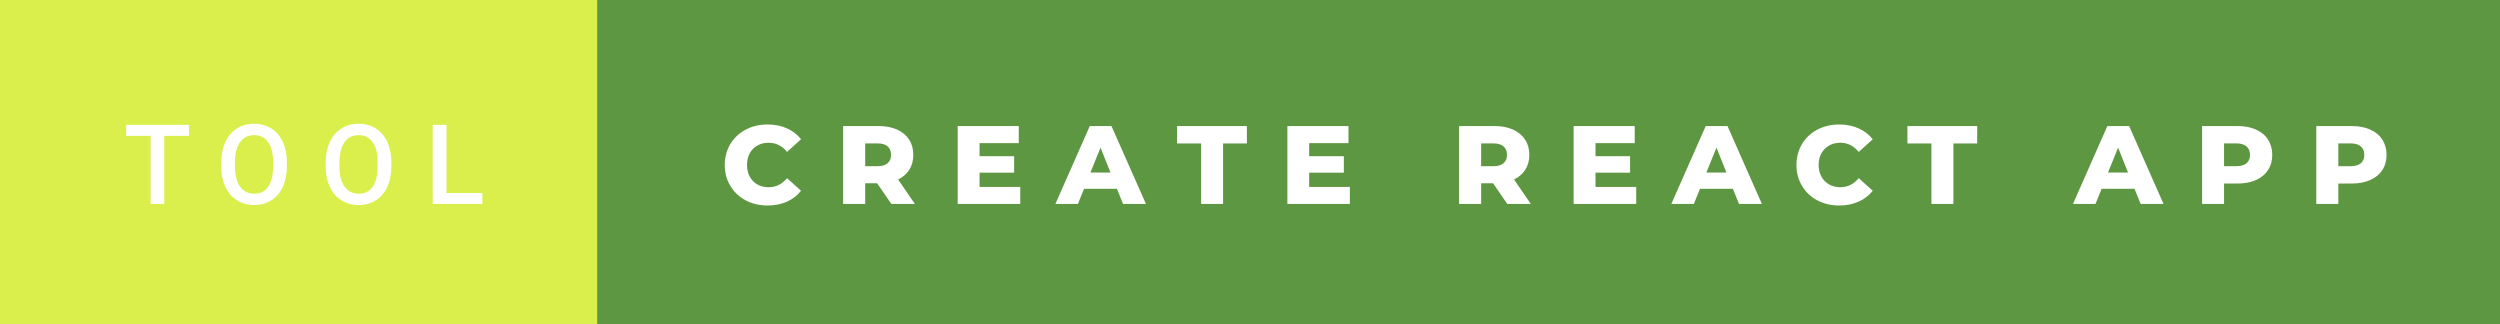 <svg xmlns="http://www.w3.org/2000/svg" width="269.71" height="35" viewBox="0 0 269.71 35"><rect x="0" y="0" width="269.71" height="35" fill="#333333" stroke="none"/><rect class="svg__rect" x="0" y="0" width="66.43" height="35" fill="#DAEF4C"/><rect class="svg__rect" x="64.43" y="0" width="205.28" height="35" fill="#5D9741"/><path class="svg__text" d="M16.25 14.66L13.61 14.66L13.61 13.47L20.38 13.47L20.38 14.66L17.72 14.66L17.72 22L16.25 22L16.25 14.66ZM23.87 18.00L23.87 18.00L23.87 17.52Q23.87 16.28 24.31 15.32Q24.75 14.37 25.56 13.86Q26.36 13.35 27.41 13.35Q28.45 13.35 29.26 13.85Q30.06 14.35 30.50 15.29Q30.94 16.23 30.95 17.48L30.95 17.48L30.95 17.96Q30.95 19.21 30.51 20.16Q30.08 21.10 29.27 21.61Q28.47 22.12 27.42 22.12L27.42 22.12Q26.38 22.12 25.57 21.61Q24.76 21.10 24.32 20.17Q23.87 19.23 23.87 18.00ZM25.35 17.46L25.35 17.96Q25.35 19.36 25.90 20.13Q26.45 20.90 27.42 20.90L27.42 20.90Q28.40 20.90 28.93 20.15Q29.46 19.40 29.46 17.96L29.46 17.96L29.46 17.51Q29.46 16.09 28.93 15.34Q28.39 14.58 27.41 14.58L27.41 14.58Q26.45 14.58 25.90 15.33Q25.36 16.09 25.35 17.46L25.35 17.46ZM35.14 18.00L35.14 18.00L35.14 17.52Q35.14 16.28 35.58 15.32Q36.03 14.37 36.83 13.86Q37.64 13.35 38.68 13.35Q39.72 13.35 40.53 13.85Q41.33 14.35 41.77 15.29Q42.21 16.23 42.22 17.48L42.22 17.48L42.22 17.96Q42.22 19.21 41.79 20.16Q41.35 21.10 40.55 21.61Q39.74 22.12 38.69 22.12L38.69 22.12Q37.65 22.12 36.84 21.61Q36.03 21.10 35.59 20.17Q35.15 19.23 35.14 18.00ZM36.62 17.46L36.62 17.96Q36.62 19.36 37.17 20.13Q37.72 20.90 38.69 20.90L38.69 20.90Q39.68 20.90 40.21 20.15Q40.74 19.40 40.74 17.96L40.74 17.96L40.74 17.51Q40.74 16.09 40.20 15.34Q39.66 14.58 38.68 14.58L38.68 14.58Q37.72 14.58 37.18 15.33Q36.64 16.09 36.62 17.46L36.62 17.46ZM52.04 22L46.68 22L46.68 13.47L48.17 13.47L48.17 20.82L52.04 20.82L52.04 22Z" fill="#FFFFFF"/><path class="svg__text" d="M78.19 17.80L78.19 17.80Q78.19 16.54 78.79 15.54Q79.39 14.55 80.44 13.99Q81.49 13.43 82.81 13.43L82.81 13.43Q83.96 13.43 84.88 13.84Q85.81 14.25 86.42 15.02L86.42 15.02L84.91 16.39Q84.10 15.40 82.93 15.40L82.93 15.40Q82.24 15.40 81.71 15.70Q81.18 16 80.88 16.54Q80.59 17.09 80.59 17.80L80.59 17.80Q80.59 18.51 80.88 19.05Q81.18 19.60 81.71 19.90Q82.24 20.20 82.93 20.20L82.93 20.20Q84.10 20.20 84.91 19.22L84.91 19.22L86.42 20.58Q85.81 21.35 84.89 21.76Q83.96 22.17 82.81 22.17L82.81 22.17Q81.49 22.17 80.44 21.61Q79.39 21.05 78.79 20.05Q78.19 19.06 78.19 17.80ZM93.34 22L90.96 22L90.96 13.60L94.80 13.60Q95.94 13.60 96.78 13.98Q97.62 14.35 98.08 15.06Q98.53 15.76 98.53 16.71L98.53 16.71Q98.53 17.62 98.11 18.30Q97.68 18.98 96.89 19.36L96.89 19.36L98.70 22L96.16 22L94.63 19.77L93.34 19.77L93.34 22ZM93.34 15.47L93.34 17.93L94.66 17.93Q95.39 17.93 95.76 17.61Q96.13 17.29 96.13 16.71L96.13 16.71Q96.13 16.12 95.76 15.79Q95.39 15.47 94.66 15.47L94.66 15.47L93.34 15.47ZM110.07 22L103.32 22L103.32 13.60L109.91 13.60L109.91 15.44L105.68 15.44L105.68 16.85L109.41 16.85L109.41 18.63L105.68 18.63L105.68 20.17L110.07 20.17L110.07 22ZM116.29 22L113.86 22L117.57 13.60L119.91 13.60L123.63 22L121.16 22L120.50 20.37L116.95 20.37L116.29 22ZM118.73 15.93L117.64 18.61L119.80 18.61L118.73 15.93ZM129.58 15.48L126.99 15.48L126.99 13.60L134.52 13.60L134.52 15.48L131.95 15.48L131.95 22L129.58 22L129.58 15.48ZM145.63 22L138.89 22L138.89 13.60L145.48 13.60L145.48 15.44L141.24 15.44L141.24 16.85L144.98 16.85L144.98 18.63L141.24 18.63L141.24 20.17L145.63 20.17L145.63 22ZM159.79 22L157.41 22L157.41 13.60L161.25 13.60Q162.40 13.60 163.23 13.98Q164.07 14.35 164.53 15.06Q164.99 15.76 164.99 16.71L164.99 16.71Q164.99 17.62 164.56 18.30Q164.13 18.98 163.34 19.36L163.34 19.36L165.15 22L162.61 22L161.08 19.77L159.79 19.77L159.79 22ZM159.79 15.47L159.79 17.93L161.11 17.93Q161.84 17.93 162.21 17.61Q162.58 17.29 162.58 16.71L162.58 16.71Q162.58 16.12 162.21 15.79Q161.84 15.47 161.11 15.47L161.11 15.47L159.79 15.47ZM176.52 22L169.77 22L169.77 13.60L176.36 13.60L176.36 15.44L172.13 15.44L172.13 16.85L175.86 16.85L175.86 18.63L172.13 18.63L172.13 20.17L176.52 20.17L176.52 22ZM182.74 22L180.31 22L184.02 13.60L186.37 13.60L190.08 22L187.61 22L186.95 20.37L183.40 20.37L182.74 22ZM185.18 15.93L184.09 18.61L186.25 18.61L185.18 15.93ZM193.81 17.80L193.81 17.80Q193.81 16.54 194.41 15.54Q195.00 14.55 196.05 13.99Q197.11 13.43 198.42 13.43L198.42 13.43Q199.58 13.43 200.50 13.84Q201.42 14.25 202.04 15.02L202.04 15.02L200.53 16.39Q199.71 15.40 198.55 15.40L198.55 15.40Q197.86 15.40 197.33 15.70Q196.80 16 196.50 16.54Q196.20 17.09 196.20 17.80L196.20 17.80Q196.20 18.51 196.50 19.05Q196.80 19.60 197.33 19.90Q197.86 20.20 198.55 20.20L198.55 20.20Q199.71 20.20 200.53 19.22L200.53 19.22L202.04 20.58Q201.43 21.35 200.50 21.76Q199.58 22.17 198.42 22.17L198.42 22.17Q197.11 22.17 196.05 21.61Q195.00 21.05 194.41 20.05Q193.81 19.06 193.81 17.80ZM208.37 15.48L205.78 15.48L205.78 13.60L213.31 13.60L213.31 15.48L210.74 15.48L210.74 22L208.37 22L208.37 15.48ZM226.07 22L223.64 22L227.35 13.60L229.70 13.60L233.41 22L230.94 22L230.28 20.37L226.73 20.37L226.07 22ZM228.51 15.93L227.42 18.61L229.58 18.61L228.51 15.93ZM239.94 22L237.57 22L237.57 13.60L241.41 13.60Q242.55 13.60 243.39 13.98Q244.23 14.35 244.68 15.06Q245.14 15.76 245.14 16.71L245.14 16.71Q245.14 17.66 244.68 18.35Q244.23 19.05 243.39 19.42Q242.55 19.80 241.41 19.80L241.41 19.80L239.94 19.80L239.94 22ZM239.94 15.47L239.94 17.93L241.26 17.93Q241.99 17.93 242.37 17.61Q242.74 17.29 242.74 16.71L242.74 16.71Q242.74 16.12 242.37 15.80Q241.99 15.47 241.26 15.47L241.26 15.47L239.94 15.47ZM252.27 22L249.89 22L249.89 13.60L253.74 13.60Q254.87 13.60 255.71 13.98Q256.56 14.35 257.01 15.06Q257.47 15.76 257.47 16.71L257.47 16.71Q257.47 17.66 257.01 18.35Q256.56 19.05 255.71 19.42Q254.87 19.80 253.74 19.80L253.74 19.80L252.27 19.80L252.27 22ZM252.27 15.47L252.27 17.93L253.59 17.93Q254.32 17.93 254.70 17.61Q255.07 17.29 255.07 16.71L255.07 16.71Q255.07 16.12 254.70 15.80Q254.32 15.47 253.59 15.47L253.59 15.47L252.27 15.47Z" fill="#FFFFFF" x="77.43"/></svg>